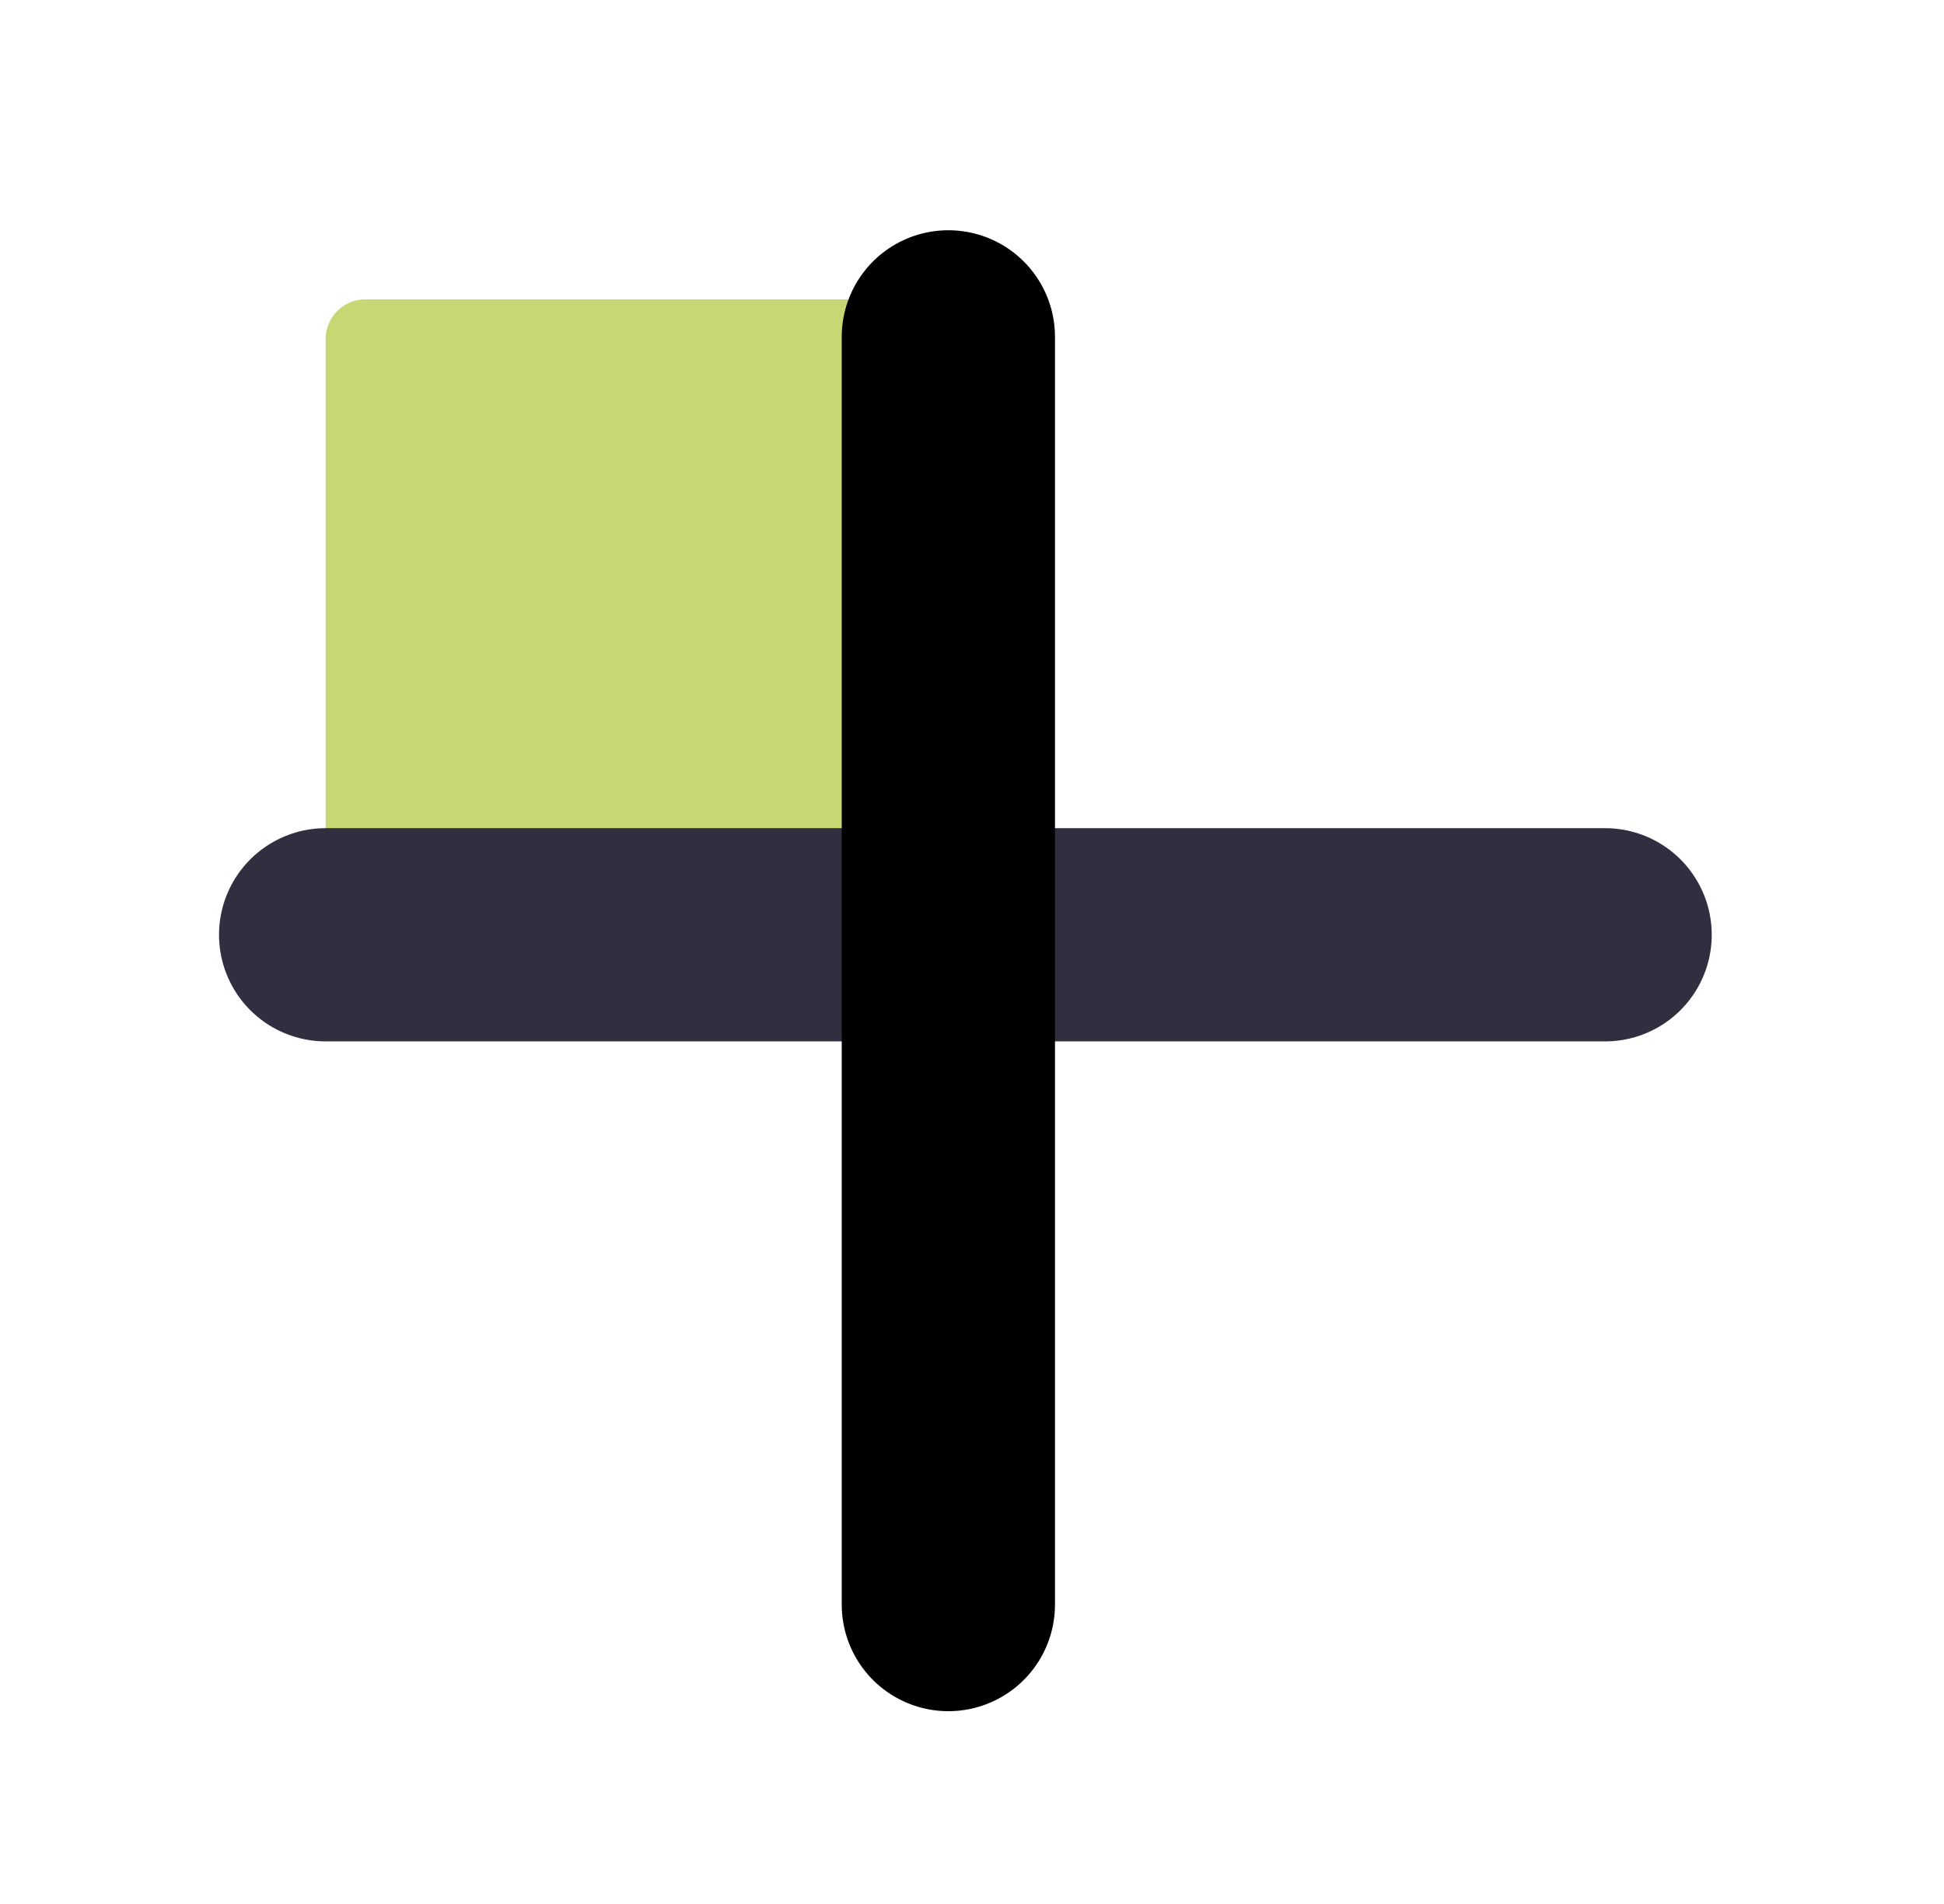 <svg width="49" height="48" viewBox="0 0 49 48" fill="none" xmlns="http://www.w3.org/2000/svg">
<rect x="8.208" y="7.547" width="15.75" height="16.5" rx="1" fill="#C7D774"/>
<path d="M8.208 23.566H40.458" stroke="#302E3F" stroke-width="5.375" stroke-linecap="round" stroke-linejoin="round"/>
<path d="M23.904 8.492V40.452" stroke="black" stroke-width="5.375" stroke-linecap="round" stroke-linejoin="round"/>
</svg>
